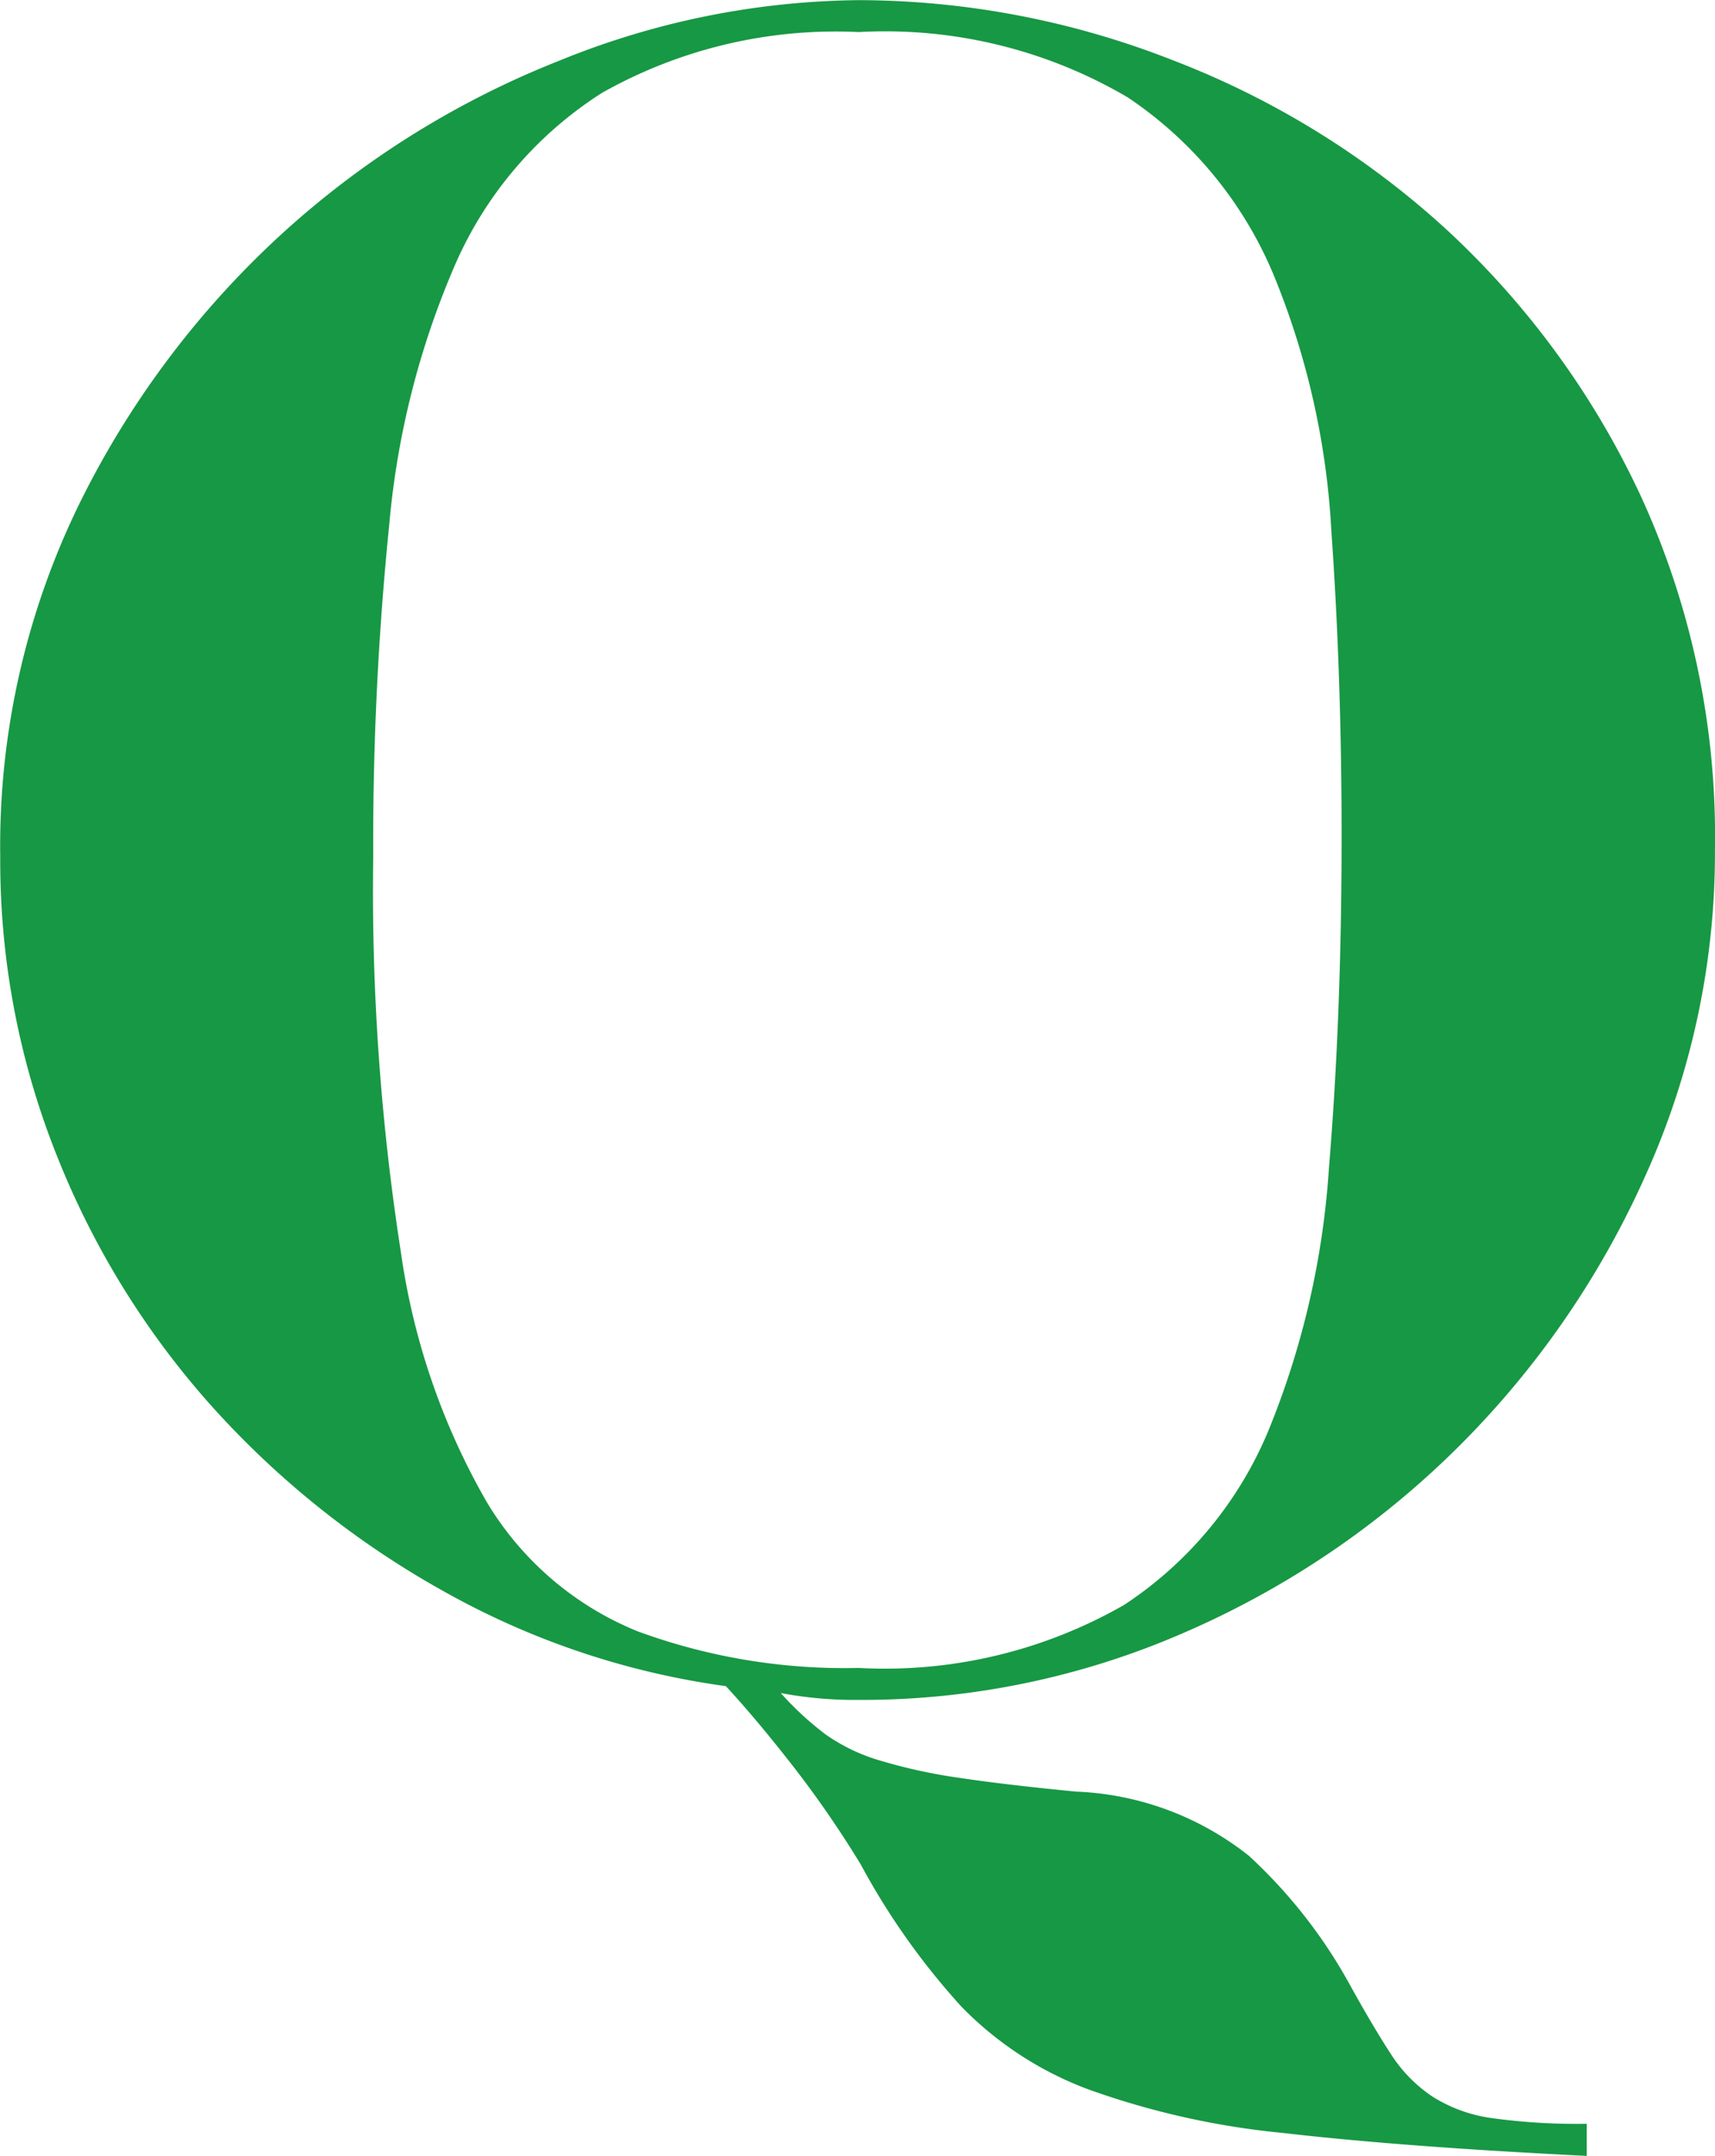 <svg xmlns="http://www.w3.org/2000/svg" width="36.023" height="45.257"><path id="q" d="M10.275-24.237a66.436 66.436 0 01.337-6.974 17.591 17.591 0 011.395-5.483 8.122 8.122 0 013.078-3.583 10 10 0 015.387-1.274 10.054 10.054 0 015.651 1.371 8.348 8.348 0 013.054 3.7 16.42 16.42 0 011.223 5.39q.216 3.054.216 6.421 0 3.751-.265 6.95a17.546 17.546 0 01-1.274 5.531 8.1 8.1 0 01-3.03 3.655 10.112 10.112 0 01-5.579 1.323 12.618 12.618 0 01-4.641-.77 6.565 6.565 0 01-3.171-2.72 14.607 14.607 0 01-1.8-5.242 49.4 49.4 0 01-.581-8.295zm25.49 27.27v-.674a13.107 13.107 0 01-2-.12 3.126 3.126 0 01-1.25-.457 3.06 3.06 0 01-.866-.89q-.361-.553-.842-1.419a10.634 10.634 0 00-2.14-2.741 6.23 6.23 0 00-3.627-1.346q-1.491-.144-2.453-.289a11.337 11.337 0 01-1.659-.361 3.868 3.868 0 01-1.154-.553 6.507 6.507 0 01-.938-.866 8.383 8.383 0 001.635.144 16.929 16.929 0 006.853-1.419 18.7 18.7 0 005.723-3.872 18.892 18.892 0 003.944-5.7 16.455 16.455 0 001.467-6.853 17.124 17.124 0 00-1.558-7.429 17.875 17.875 0 00-4.088-5.6 18.129 18.129 0 00-5.771-3.559 18.134 18.134 0 00-6.565-1.25 17.063 17.063 0 00-6.3 1.274 18.991 18.991 0 00-5.819 3.631A19.118 19.118 0 004.1-31.643a16.329 16.329 0 00-1.659 7.406 16.688 16.688 0 001.2 6.3 17.615 17.615 0 003.294 5.29A18.927 18.927 0 0011.79-8.8a16.733 16.733 0 005.892 1.972q.625.673 1.395 1.659a21.919 21.919 0 011.443 2.092 14.956 14.956 0 002.116 2.983A7.265 7.265 0 0025.3 1.638a16.879 16.879 0 004.088.914q2.482.288 6.377.481z" transform="translate(-2.436 42.224)" fill="#179844"/></svg>
